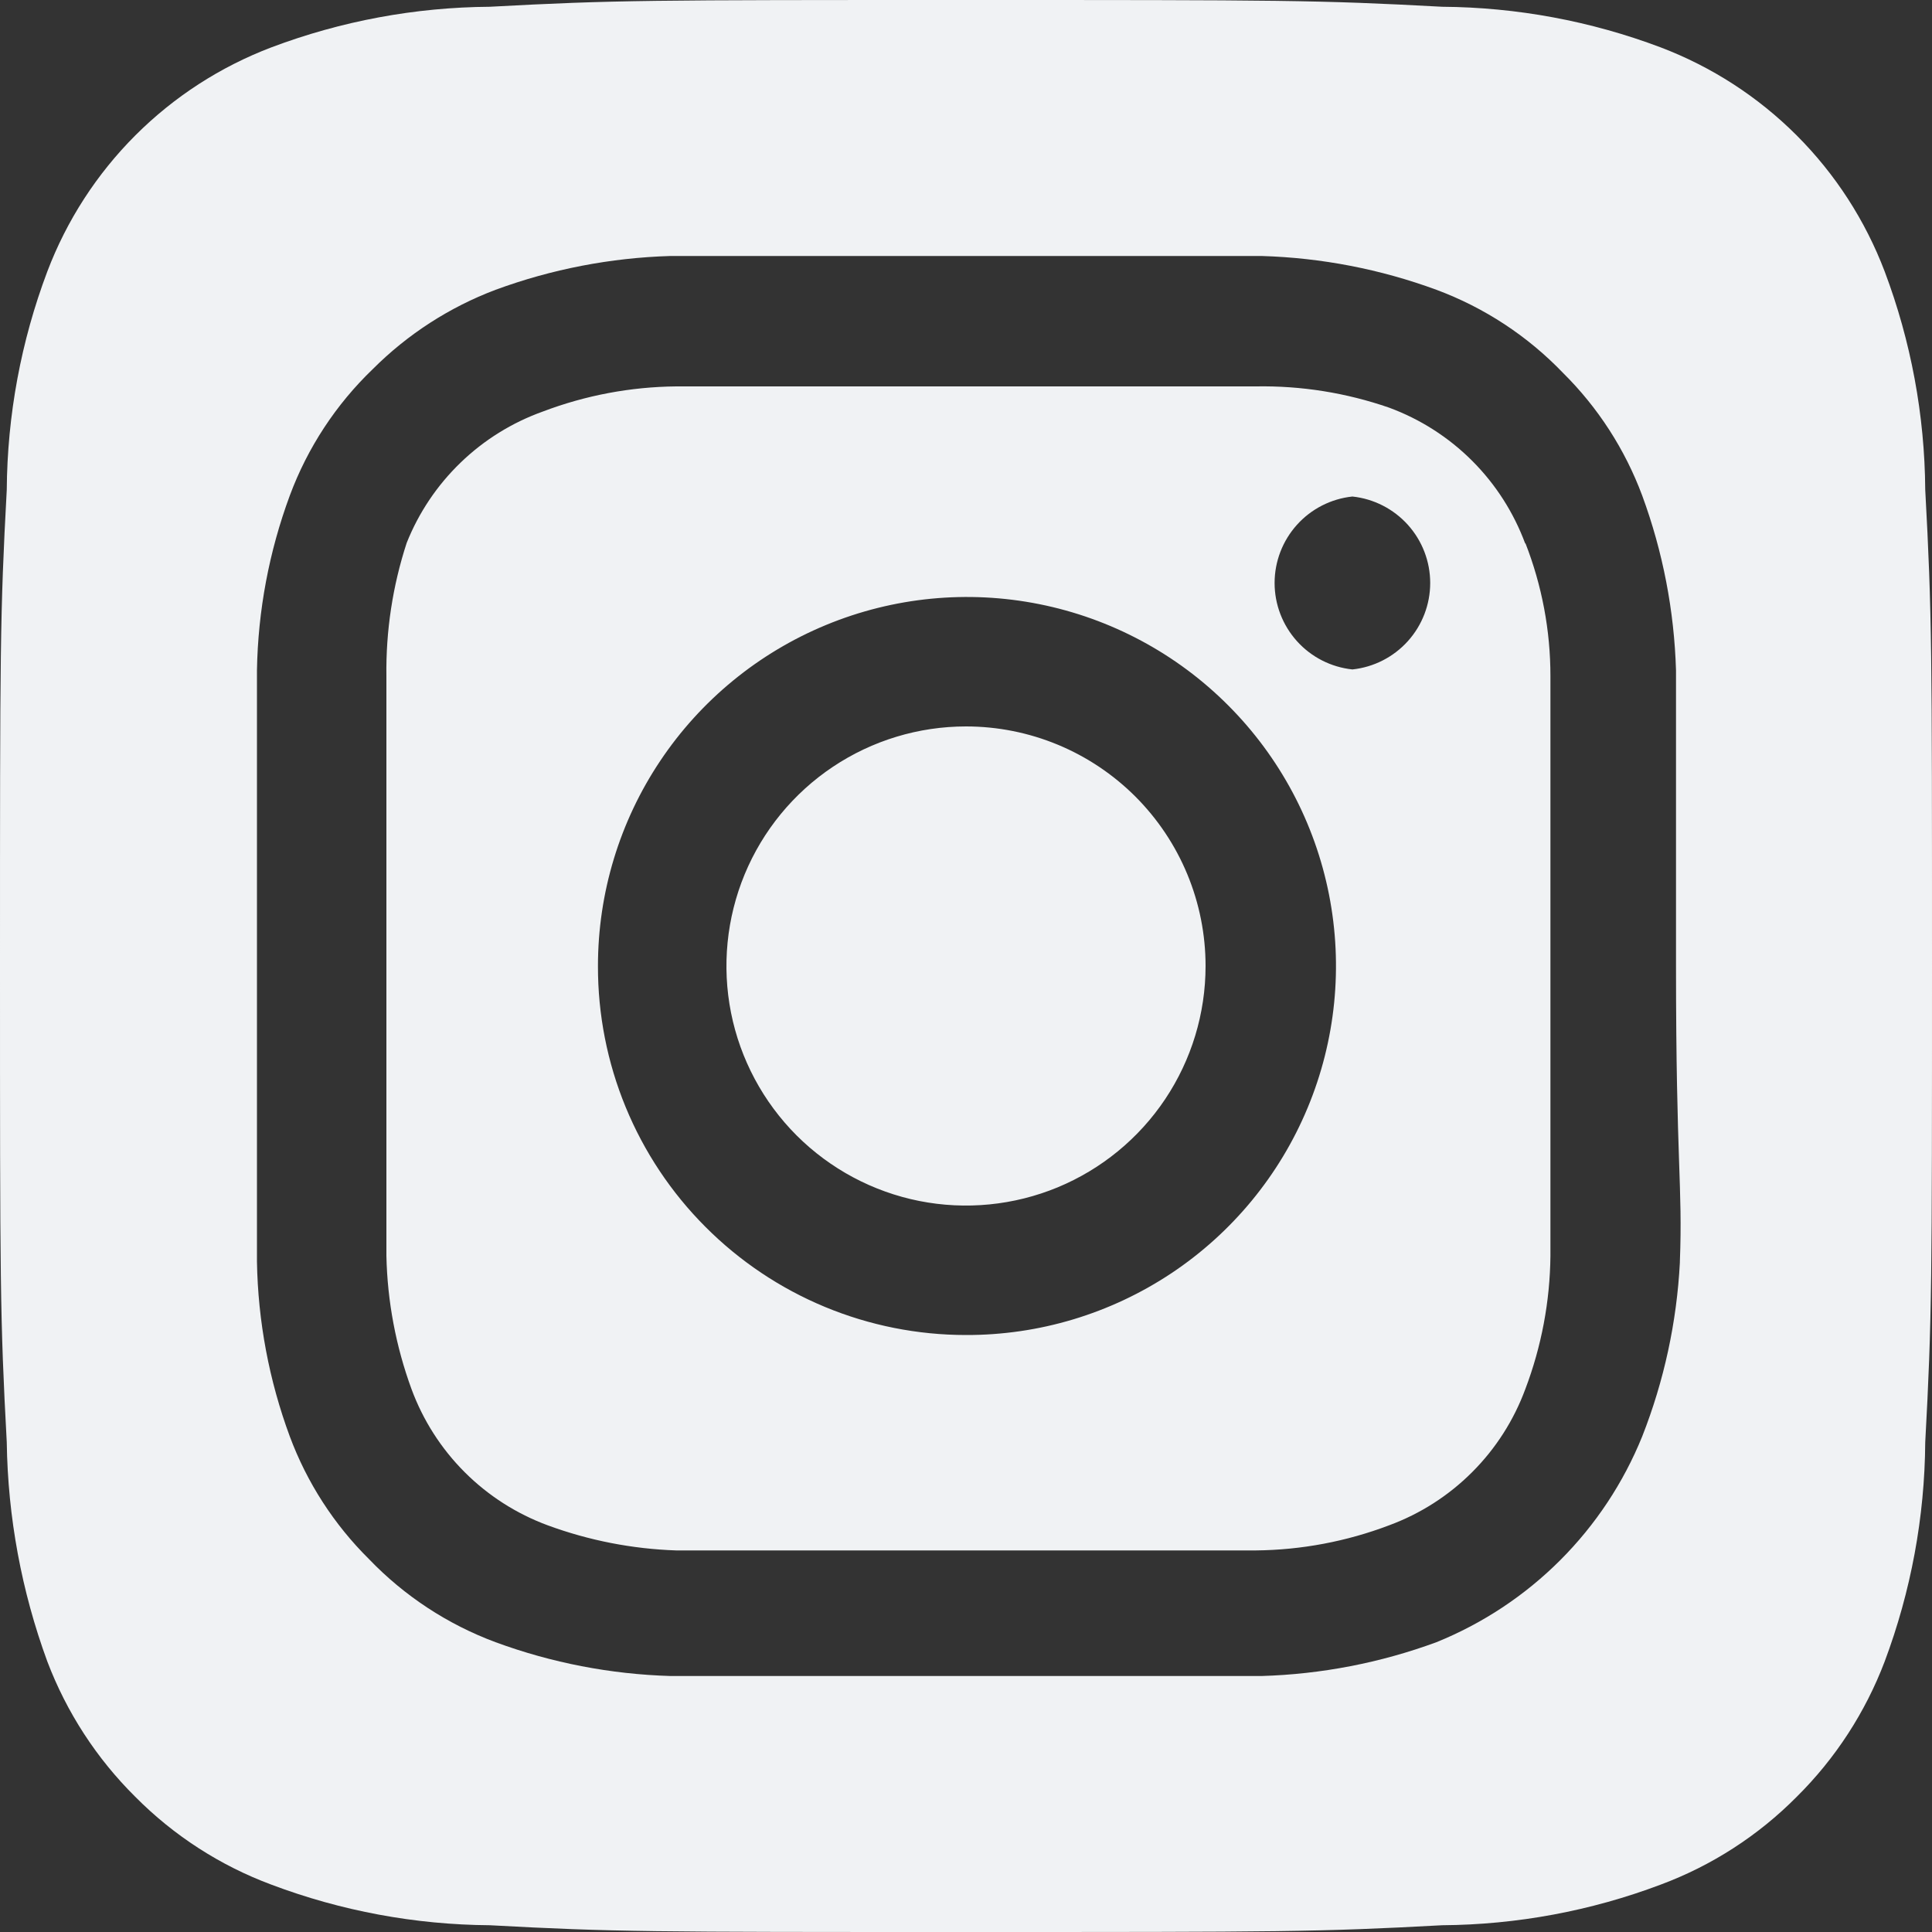 <svg width="48" height="48" viewBox="0 0 48 48" fill="none" xmlns="http://www.w3.org/2000/svg">
<rect x="0" y="0" width="48" height="48" fill="#333333" stroke="none"/>
<path d="M24 18.048C22.823 18.048 21.672 18.397 20.693 19.051C19.714 19.705 18.952 20.635 18.501 21.722C18.051 22.81 17.933 24.007 18.162 25.161C18.392 26.316 18.959 27.376 19.791 28.209C20.624 29.041 21.684 29.608 22.839 29.838C23.993 30.067 25.19 29.949 26.278 29.499C27.365 29.048 28.295 28.286 28.949 27.307C29.603 26.328 29.952 25.177 29.952 24C29.952 23.218 29.798 22.444 29.499 21.722C29.2 21 28.761 20.344 28.209 19.791C27.656 19.239 27 18.8 26.278 18.501C25.556 18.202 24.782 18.048 24 18.048ZM47.832 12.168C47.819 10.315 47.478 8.478 46.824 6.744C46.342 5.475 45.597 4.323 44.637 3.363C43.677 2.403 42.525 1.658 41.256 1.176C39.522 0.522 37.685 0.181 35.832 0.168C32.736 -1.60933e-07 31.824 0 24 0C16.176 0 15.264 -1.60933e-07 12.168 0.168C10.315 0.181 8.478 0.522 6.744 1.176C5.475 1.658 4.323 2.403 3.363 3.363C2.403 4.323 1.658 5.475 1.176 6.744C0.522 8.478 0.181 10.315 0.168 12.168C-1.60933e-07 15.264 0 16.176 0 24C0 31.824 -1.60933e-07 32.736 0.168 35.832C0.194 37.692 0.535 39.534 1.176 41.28C1.656 42.543 2.4 43.689 3.36 44.64C4.316 45.605 5.471 46.351 6.744 46.824C8.478 47.478 10.315 47.819 12.168 47.832C15.264 48 16.176 48 24 48C31.824 48 32.736 48 35.832 47.832C37.685 47.819 39.522 47.478 41.256 46.824C42.529 46.351 43.684 45.605 44.64 44.64C45.6 43.689 46.344 42.543 46.824 41.28C47.477 39.537 47.819 37.693 47.832 35.832C48 32.736 48 31.824 48 24C48 16.176 48 15.264 47.832 12.168ZM41.736 31.368C41.659 32.849 41.343 34.308 40.8 35.688C40.334 36.839 39.641 37.885 38.763 38.763C37.885 39.641 36.839 40.334 35.688 40.8C34.295 41.313 32.828 41.596 31.344 41.64C29.448 41.64 28.944 41.64 24 41.64C19.056 41.64 18.552 41.64 16.656 41.64C15.172 41.596 13.705 41.313 12.312 40.8C11.122 40.358 10.047 39.652 9.168 38.736C8.298 37.875 7.627 36.835 7.2 35.688C6.685 34.296 6.409 32.828 6.384 31.344C6.384 29.448 6.384 28.944 6.384 24C6.384 19.056 6.384 18.552 6.384 16.656C6.409 15.172 6.685 13.704 7.2 12.312C7.642 11.122 8.348 10.047 9.264 9.168C10.129 8.303 11.168 7.632 12.312 7.2C13.705 6.687 15.172 6.404 16.656 6.36C18.552 6.36 19.056 6.36 24 6.36C28.944 6.36 29.448 6.36 31.344 6.36C32.828 6.404 34.295 6.687 35.688 7.2C36.878 7.642 37.953 8.348 38.832 9.264C39.702 10.125 40.373 11.165 40.8 12.312C41.313 13.705 41.596 15.172 41.64 16.656C41.64 18.552 41.64 19.056 41.64 24C41.64 28.944 41.808 29.448 41.736 31.344V31.368ZM37.896 13.512C37.61 12.737 37.16 12.033 36.575 11.448C35.991 10.864 35.287 10.414 34.512 10.128C33.447 9.759 32.326 9.58 31.2 9.6C29.328 9.6 28.8 9.6 24 9.6C19.2 9.6 18.672 9.6 16.8 9.6C15.668 9.611 14.547 9.822 13.488 10.224C12.725 10.497 12.028 10.929 11.445 11.492C10.861 12.055 10.404 12.735 10.104 13.488C9.755 14.557 9.585 15.676 9.6 16.8C9.6 18.672 9.6 19.2 9.6 24C9.6 28.8 9.6 29.328 9.6 31.2C9.624 32.331 9.835 33.45 10.224 34.512C10.51 35.287 10.96 35.991 11.544 36.575C12.129 37.16 12.833 37.61 13.608 37.896C14.632 38.273 15.71 38.483 16.8 38.52C18.672 38.52 19.2 38.52 24 38.52C28.8 38.52 29.328 38.52 31.2 38.52C32.332 38.509 33.453 38.298 34.512 37.896C35.287 37.61 35.991 37.16 36.575 36.575C37.16 35.991 37.61 35.287 37.896 34.512C38.298 33.453 38.509 32.332 38.52 31.2C38.52 29.328 38.52 28.8 38.52 24C38.52 19.2 38.52 18.672 38.52 16.8C38.521 15.667 38.309 14.543 37.896 13.488V13.512ZM24 33.168C22.797 33.168 21.606 32.931 20.495 32.47C19.384 32.009 18.375 31.333 17.526 30.481C16.676 29.63 16.003 28.619 15.545 27.507C15.087 26.395 14.853 25.203 14.856 24C14.856 22.186 15.394 20.412 16.403 18.904C17.411 17.396 18.845 16.221 20.521 15.528C22.198 14.834 24.042 14.654 25.821 15.01C27.601 15.366 29.234 16.241 30.515 17.526C31.797 18.81 32.668 20.446 33.019 22.226C33.37 24.006 33.185 25.85 32.487 27.525C31.79 29.2 30.611 30.63 29.1 31.635C27.589 32.639 25.814 33.173 24 33.168ZM33.6 16.632C33.069 16.576 32.578 16.325 32.222 15.929C31.865 15.532 31.667 15.018 31.667 14.484C31.667 13.95 31.865 13.436 32.222 13.039C32.578 12.643 33.069 12.392 33.6 12.336C34.13 12.392 34.621 12.643 34.978 13.039C35.335 13.436 35.533 13.95 35.533 14.484C35.533 15.018 35.335 15.532 34.978 15.929C34.621 16.325 34.13 16.576 33.6 16.632Z" fill="#F0F2F4"/>
</svg>
